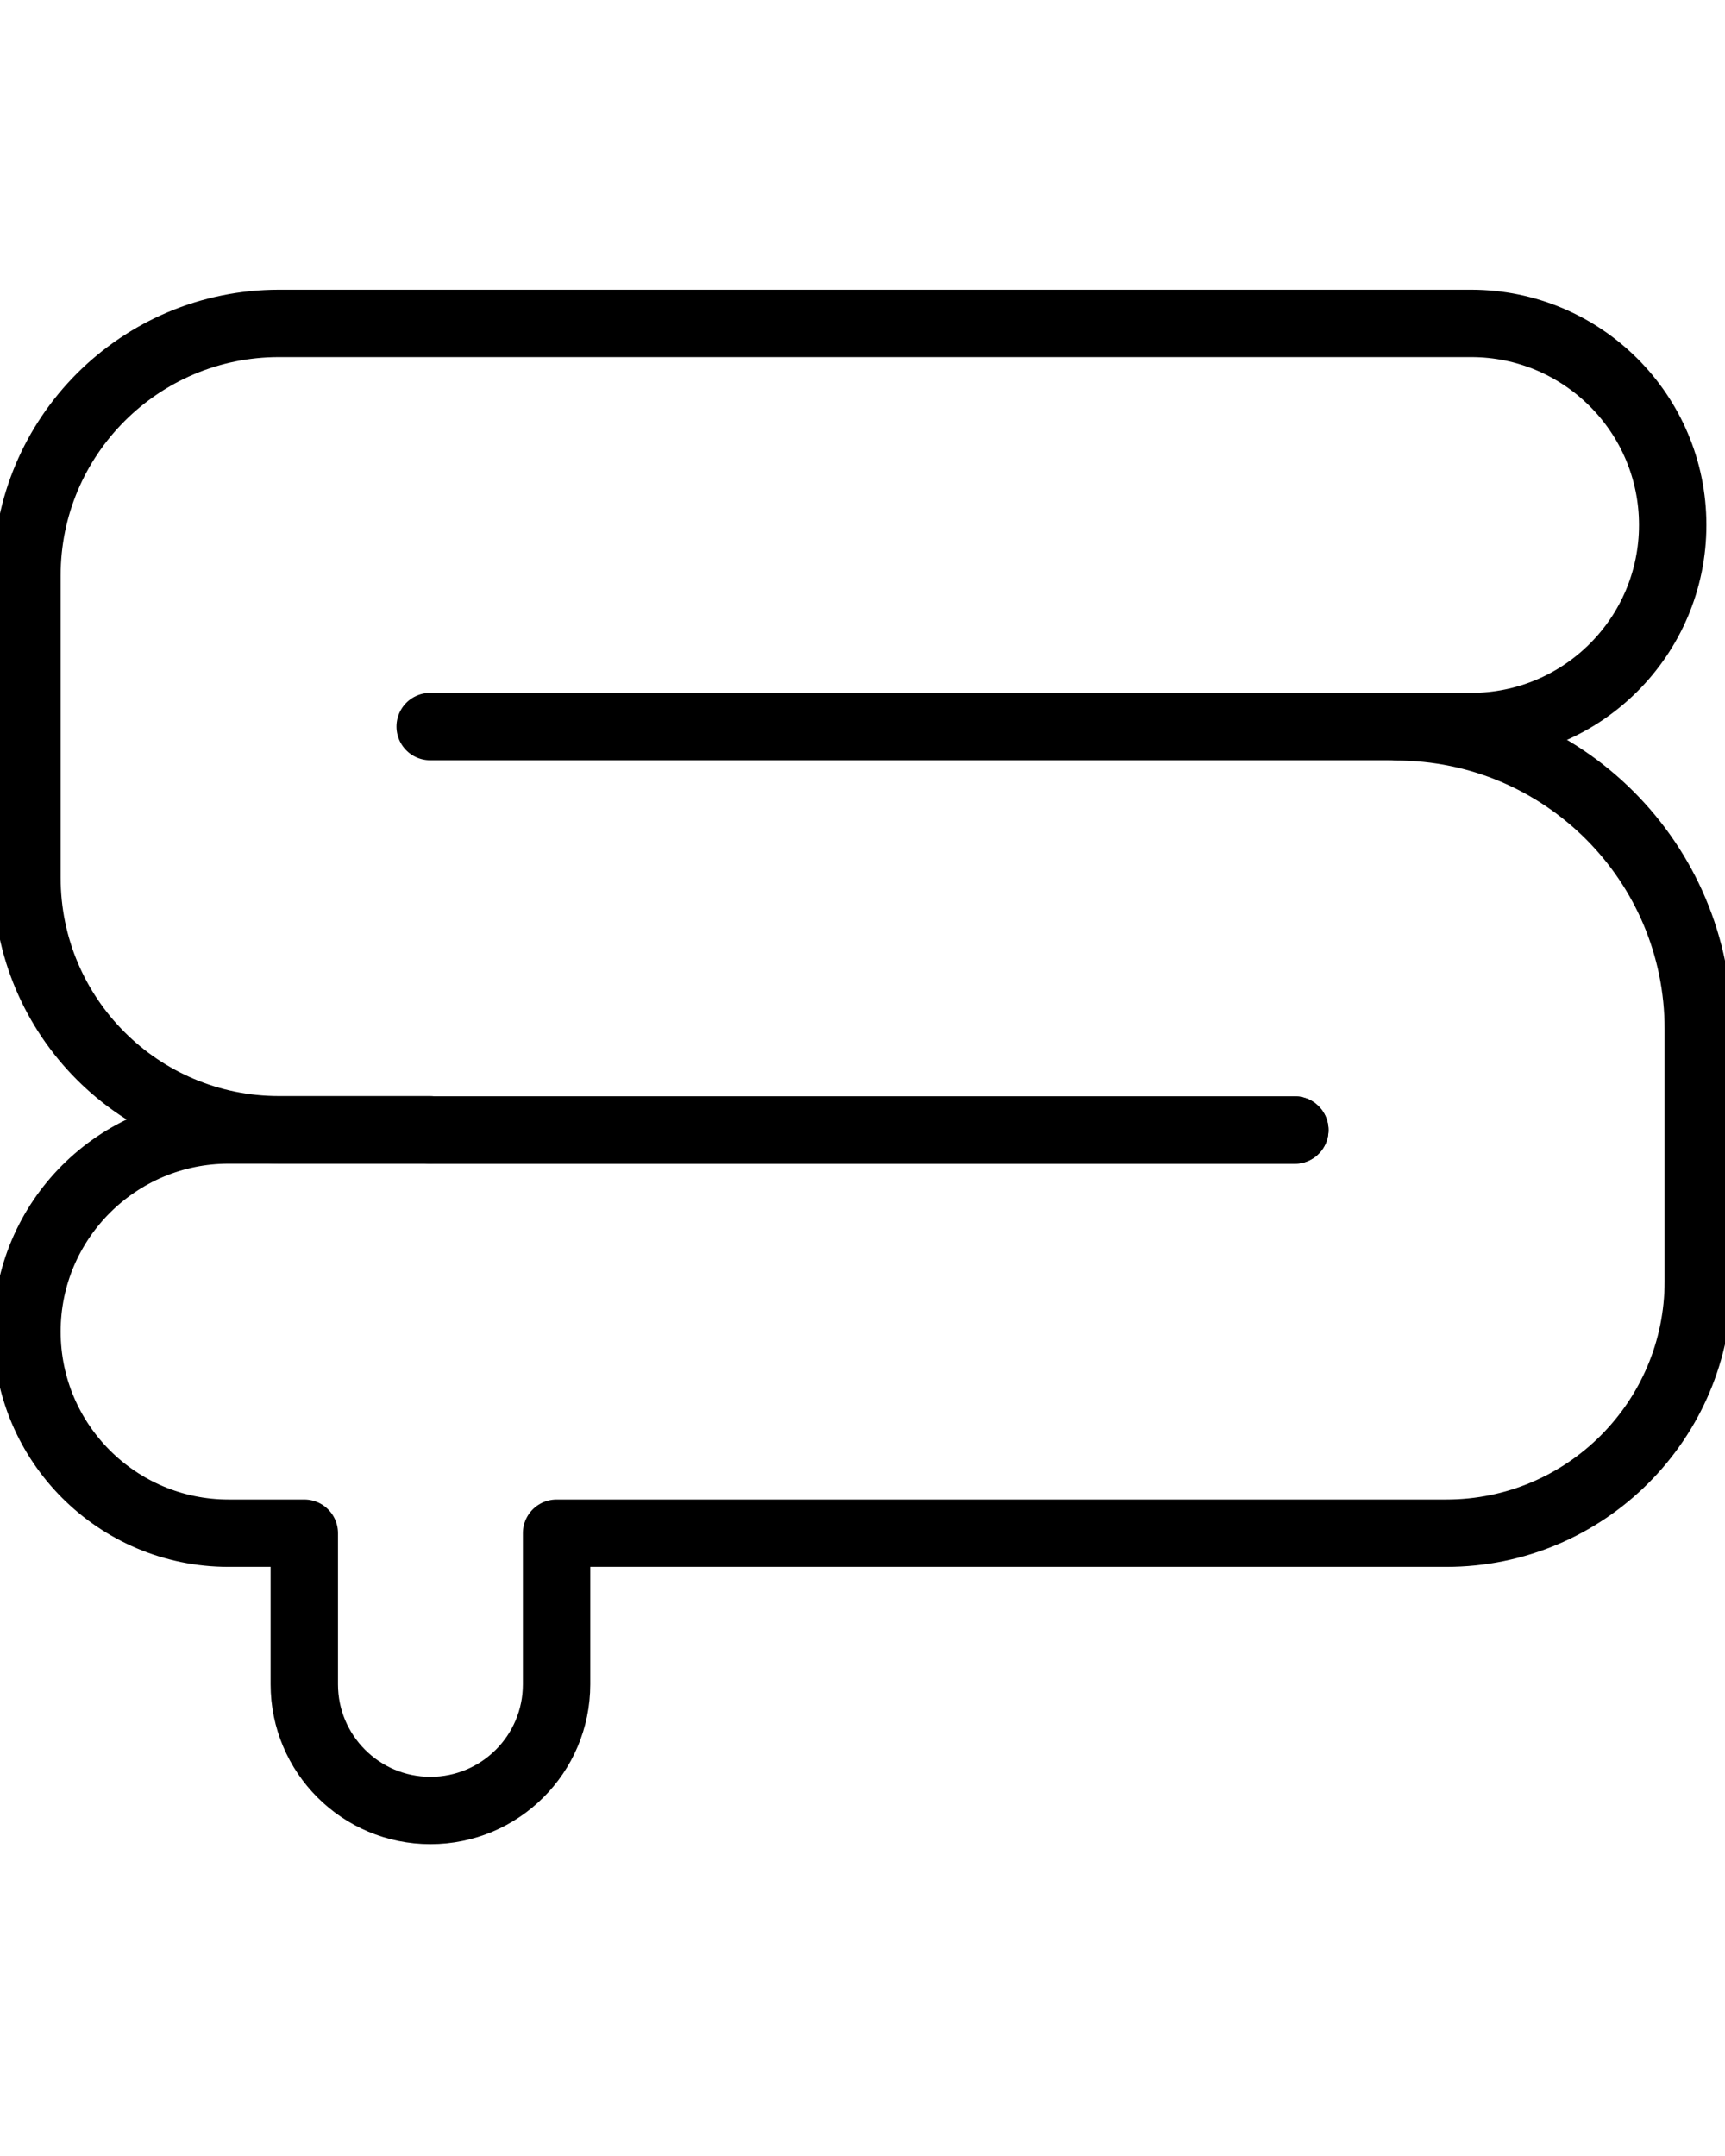 <svg width="64" height="80" viewBox="0 0 64 80" fill="none" xmlns="http://www.w3.org/2000/svg">
<g clip-path="url(#clip0_4551_184)">
<path d="M15.96 26.96H54.58C58.71 26.96 62.06 23.61 62.06 19.48C62.06 15.35 58.71 12 54.58 12H10.35C5.19 12 1 16.19 1 21.35V32.57C1 37.74 5.19 41.92 10.35 41.92H15.96" stroke="black" stroke-width="2.5" stroke-miterlimit="10" stroke-linecap="round" stroke-linejoin="round"/>
<path d="M15.96 41.93H48.04" stroke="black" stroke-width="2.5" stroke-miterlimit="10" stroke-linecap="round" stroke-linejoin="round"/>
<path d="M48.04 41.93H8.48C4.35 41.93 1 45.28 1 49.41C1 53.54 4.35 56.89 8.48 56.89H11.29V62.5C11.29 65.08 13.38 67.18 15.97 67.18C18.55 67.18 20.65 65.09 20.65 62.5V56.89H53.66C58.83 56.89 63.01 52.7 63.01 47.54V38.19C63.01 31.99 57.99 26.97 51.79 26.97" stroke="black" stroke-width="2.5" stroke-miterlimit="10" stroke-linecap="round" stroke-linejoin="round"/>
</g>
<defs>
<clipPath id="clip0_4551_184">
<rect width="64" height="80" fill="white"/>
</clipPath>
</defs>
</svg>
